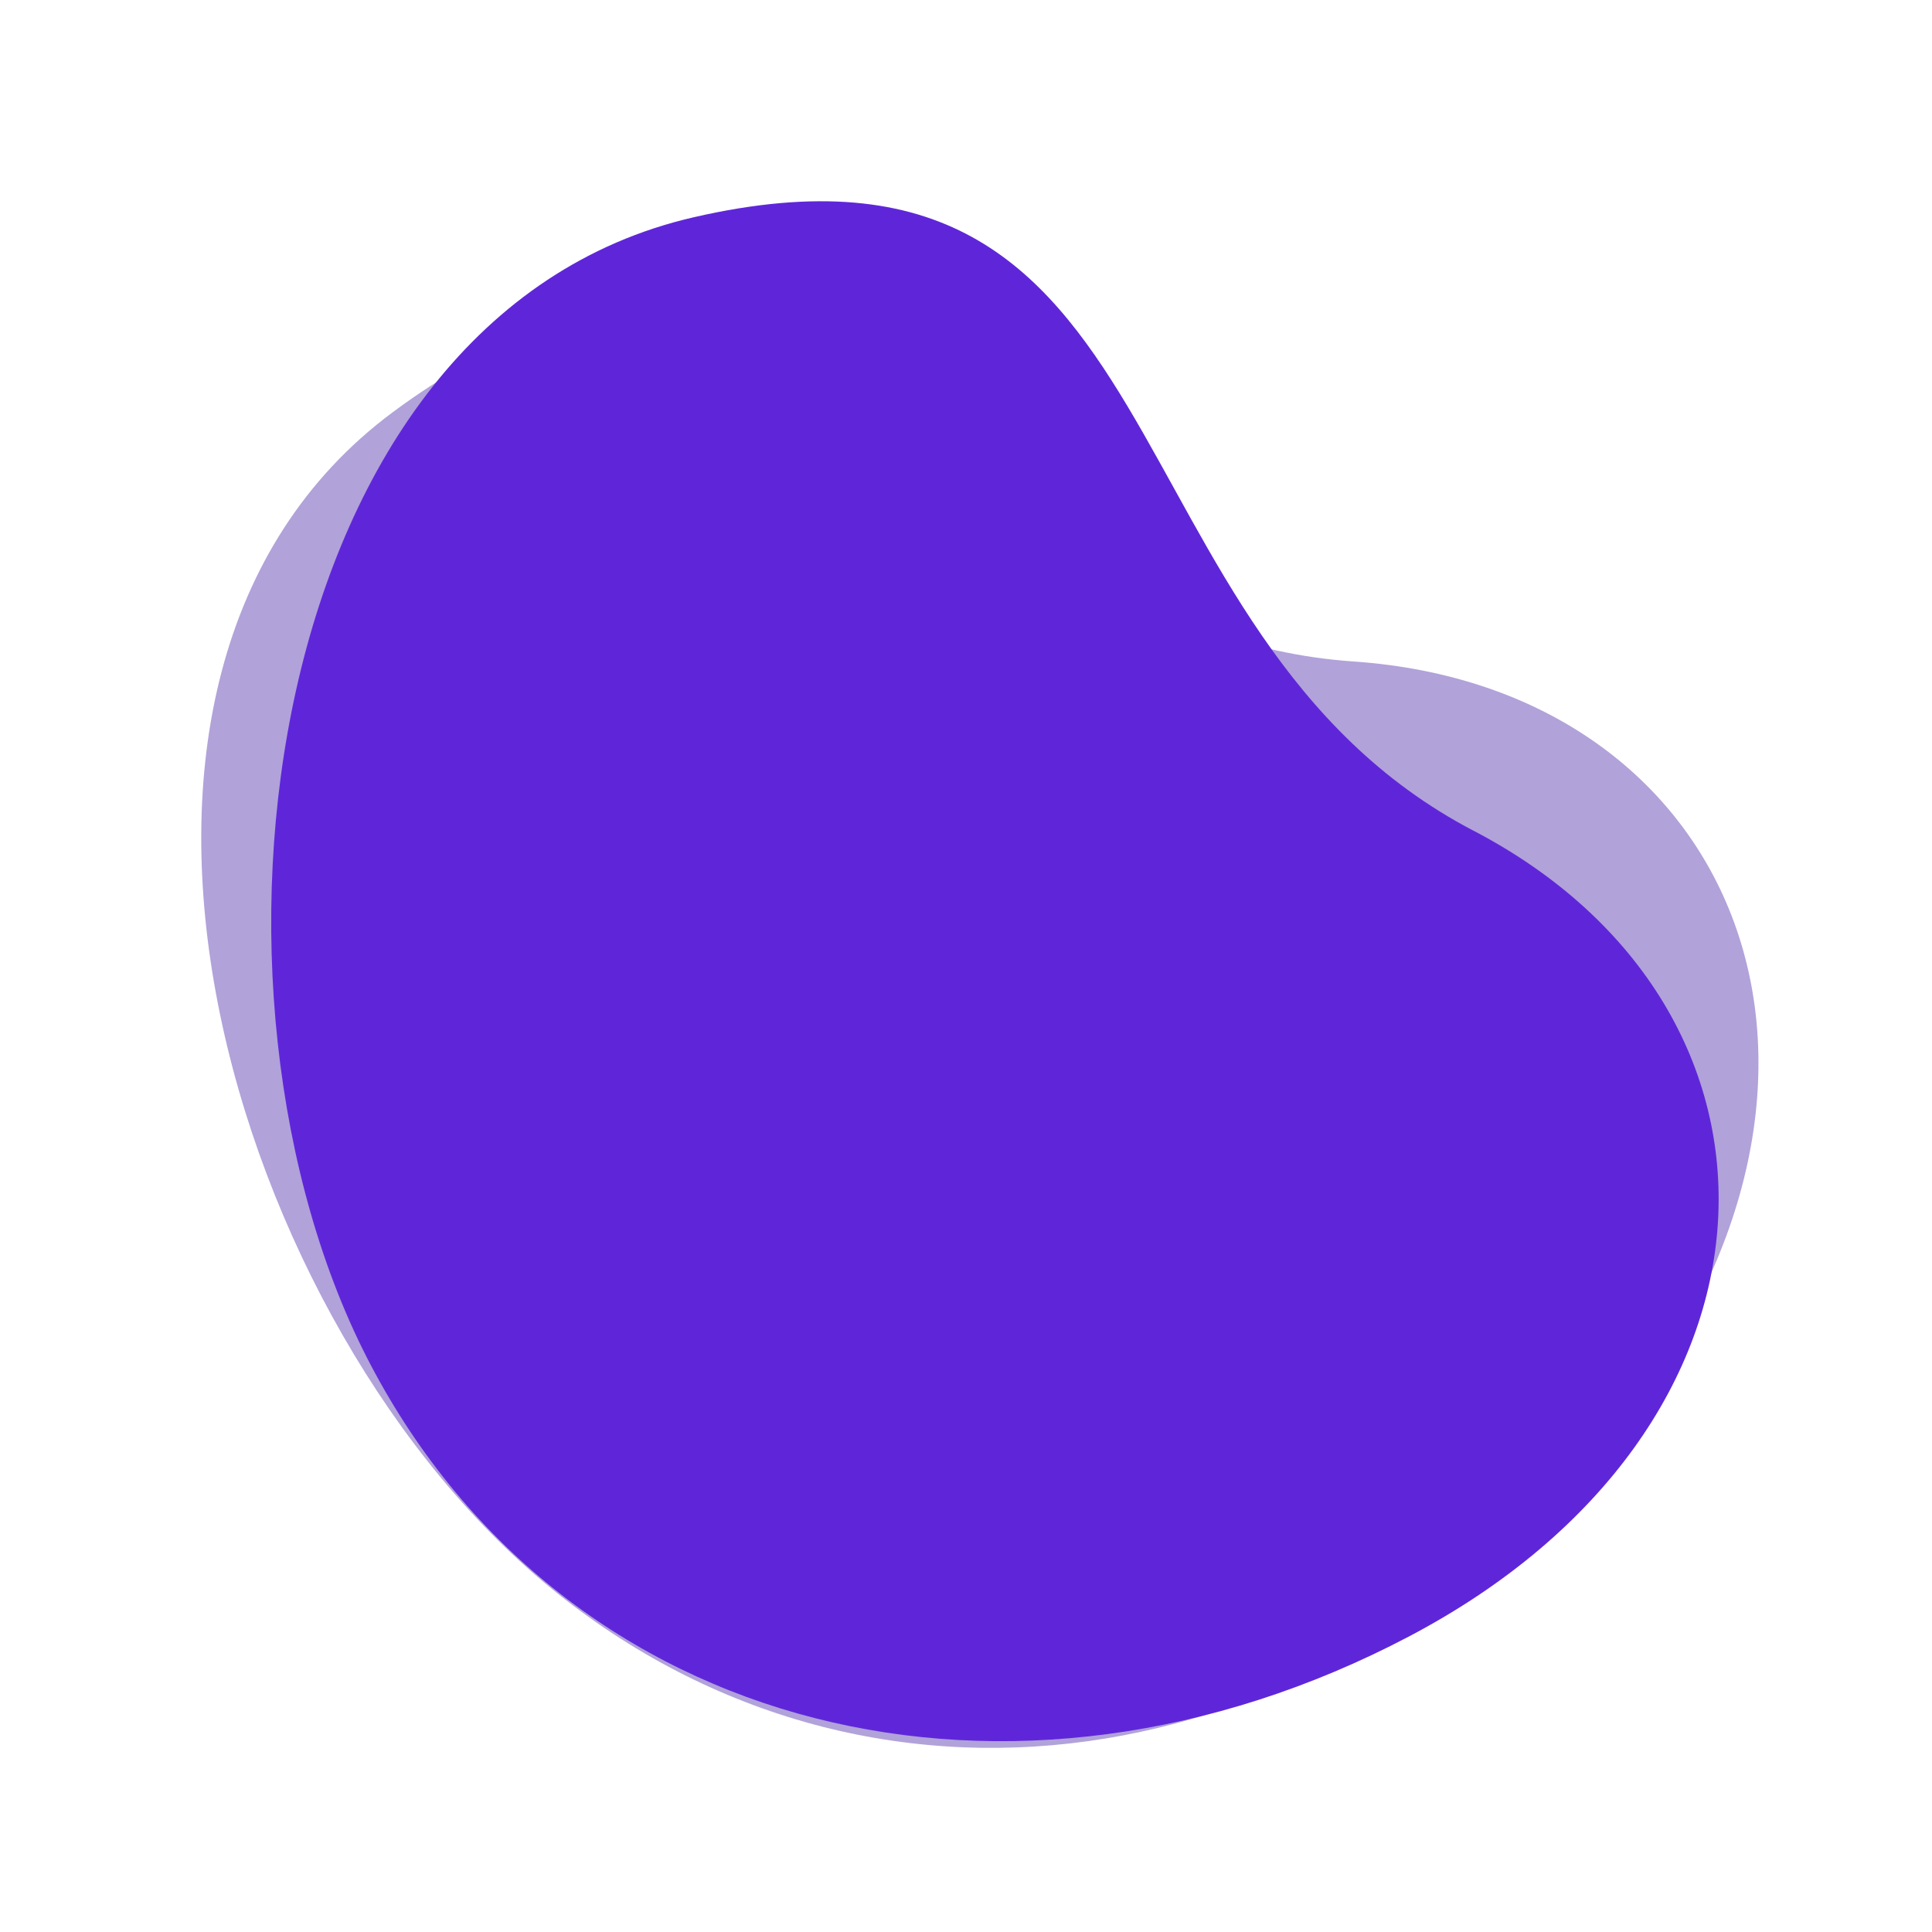 <svg width="48" height="48" fill="none" xmlns="http://www.w3.org/2000/svg"><path d="M33.623 16.434c9.563.66 13.482 10.305 6.555 18.98s-18.183 10.678-26.336 4.168C5.69 33.072.883 16.832 9.757 10.242c10.172-7.558 13.255 5.46 23.866 6.192Z" fill="#B1A2DA"/><path d="M36.614 20.641c8.496 4.44 8.218 14.847-1.607 20.016-9.824 5.17-20.938 2.49-25.796-6.743-4.858-9.233-2.749-26.036 8.023-28.516 12.35-2.844 9.954 10.318 19.38 15.244Z" fill="#5F26D9" style="mix-blend-mode:multiply"/></svg>